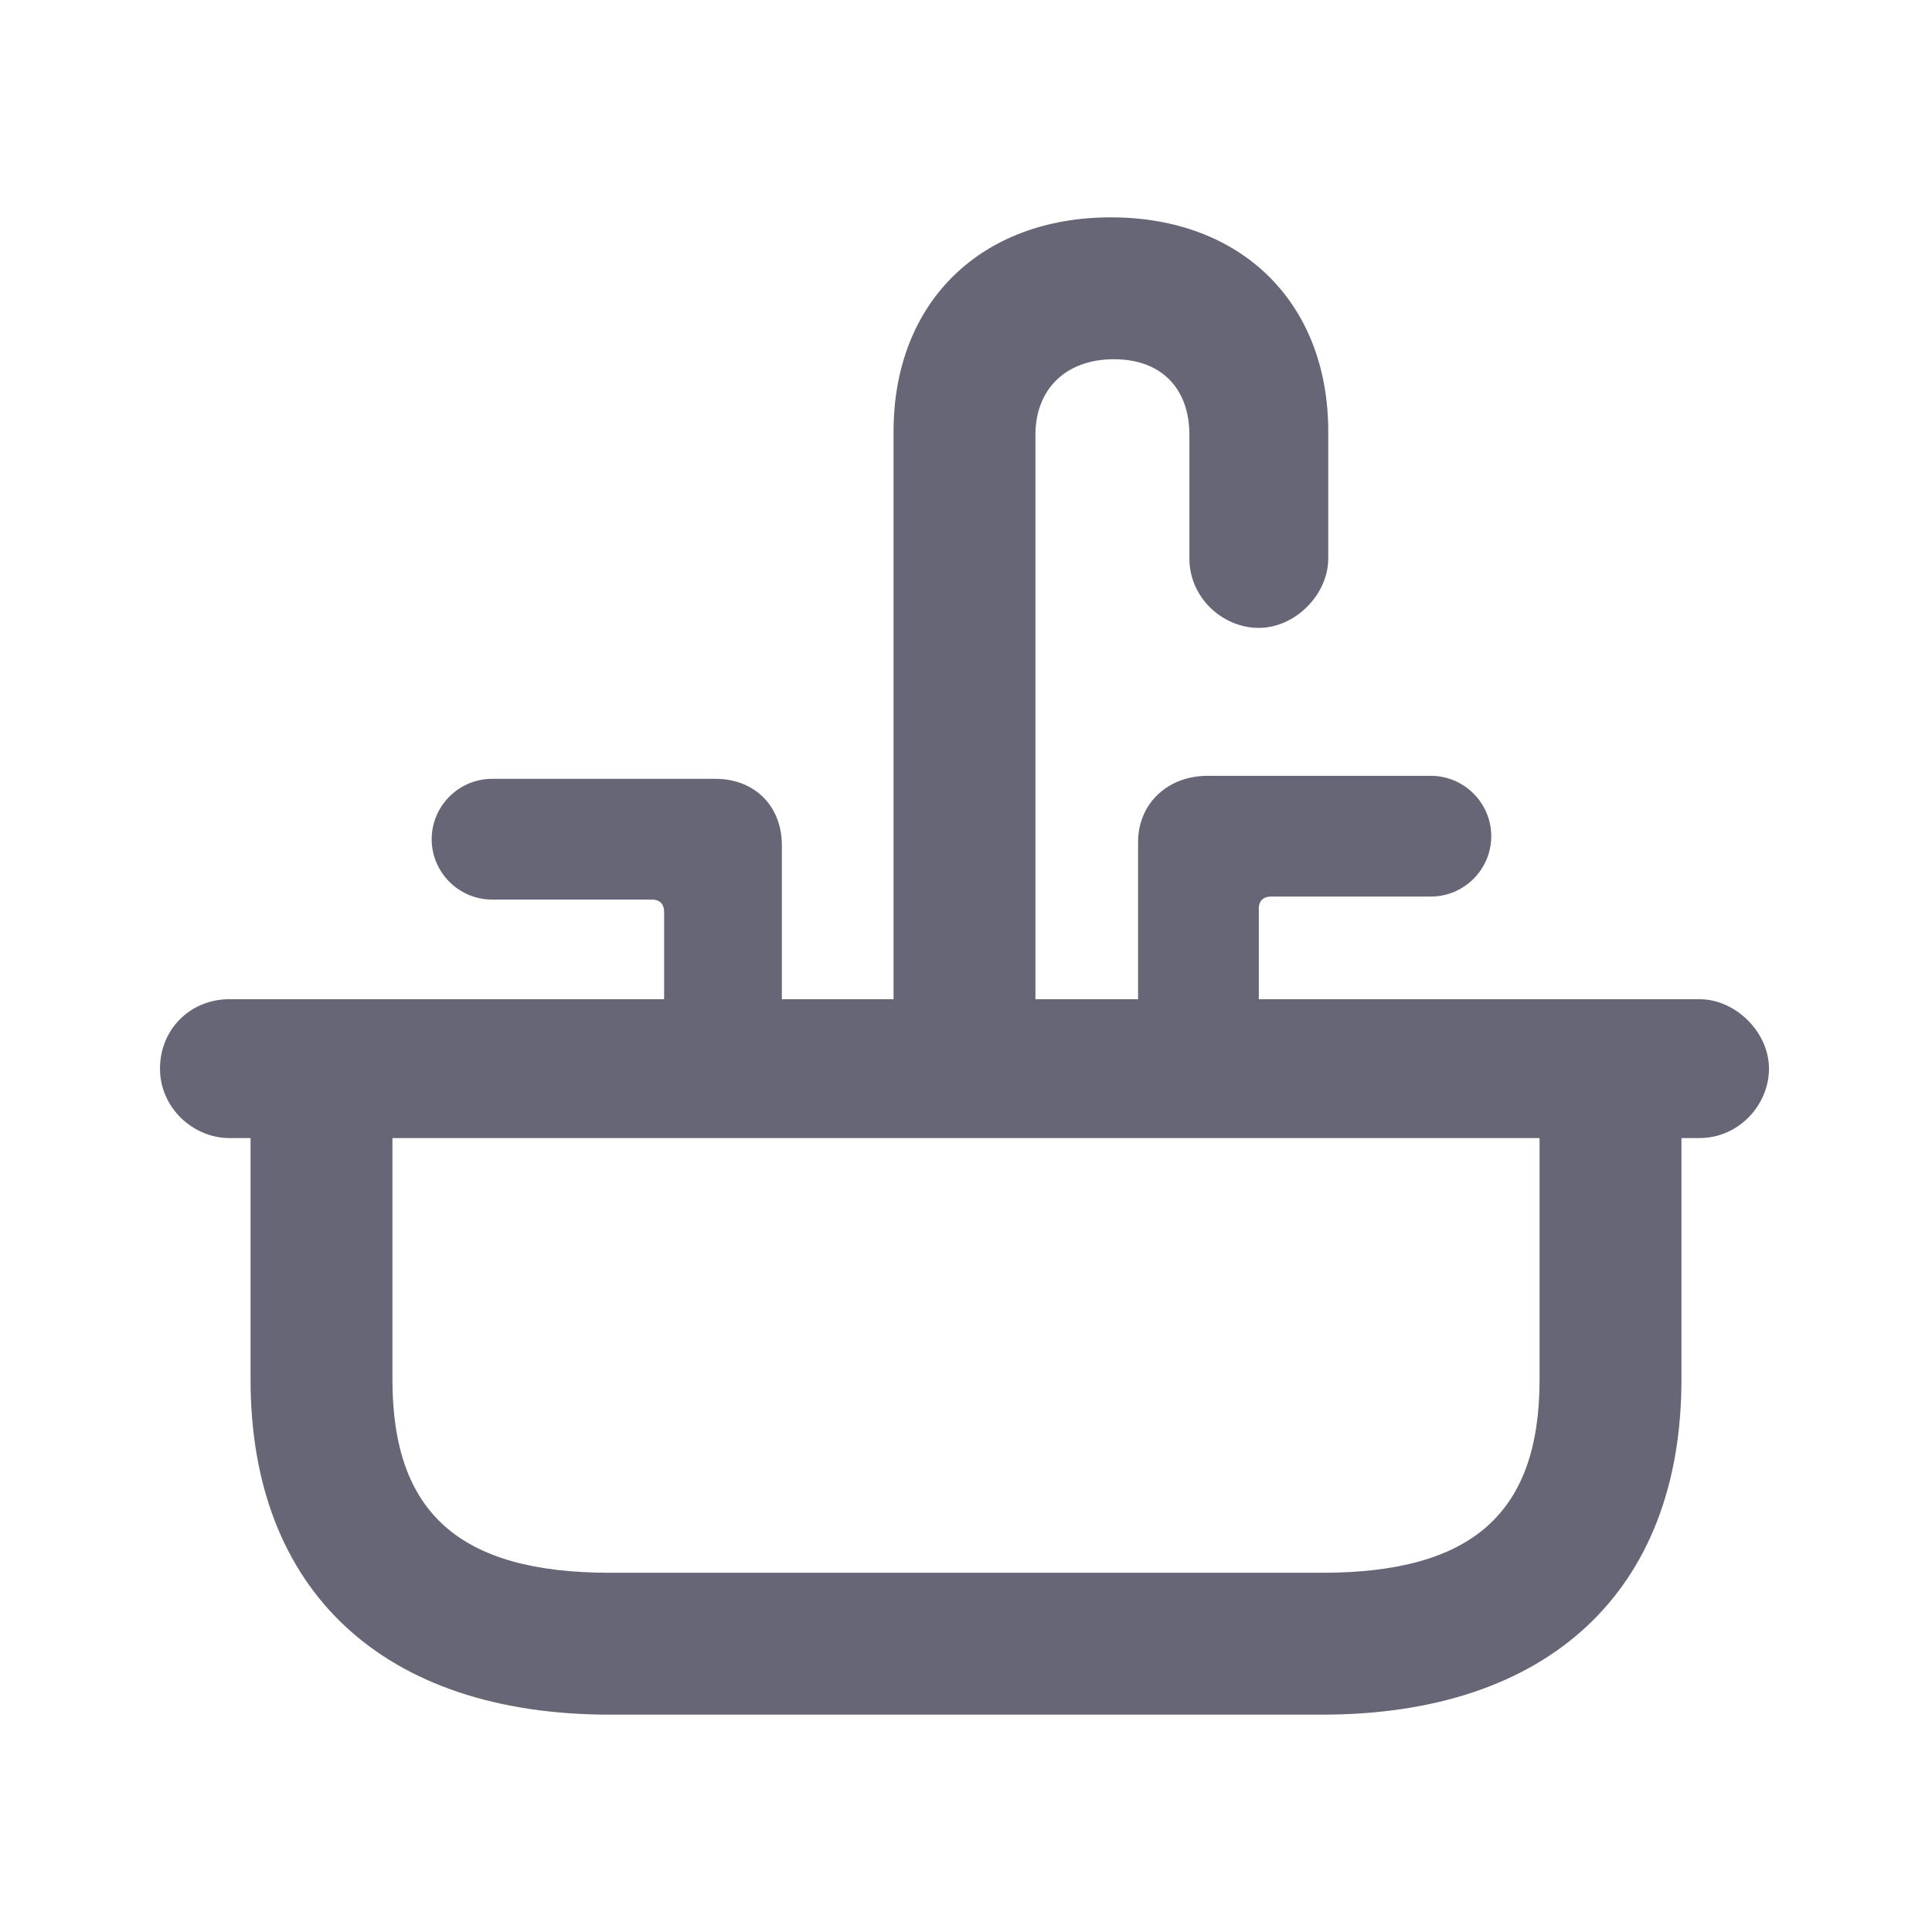 <?xml version="1.0" encoding="UTF-8"?>
<svg id="Layer_1" xmlns="http://www.w3.org/2000/svg" version="1.1" viewBox="0 0 64 64">
  <!-- Generator: Adobe Illustrator 29.1.0, SVG Export Plug-In . SVG Version: 2.1.0 Build 142)  -->
  <defs>
    <style>
      .st0 {
        fill: #667;
      }
    </style>
  </defs>
  <g id="Medium-M">
    <path class="st0" d="M29.6,34.8h4.7V14.4c0-1.5,1-2.5,2.6-2.5s2.5,1,2.5,2.5v4.1c0,1.3,1.1,2.3,2.3,2.3s2.3-1.1,2.3-2.3v-4.2c0-4.3-2.9-7.1-7.2-7.1s-7.2,2.8-7.2,7.1v20.5ZM22,34.8h3.9v-6.8c0-1.3-.9-2.2-2.2-2.2h-7.4c-1.1,0-2,.9-2,2s.9,2,2,2h5.3c.3,0,.4.2.4.4v4.7ZM37.8,34.8h3.9v-4.7c0-.3.2-.4.4-.4h5.3c1.1,0,2-.9,2-2s-.9-2-2-2h-7.4c-1.3,0-2.3.9-2.3,2.2v6.8ZM7.6,37.7h48.7c1.3,0,2.3-1.1,2.3-2.3s-1.1-2.3-2.3-2.3H7.6c-1.3,0-2.3,1-2.3,2.3s1.1,2.3,2.3,2.3ZM20.2,56.8h23.6c7.5,0,11.9-4.1,11.9-11.1v-9.9h-4.7v9.9c0,4.4-2.2,6.4-7.2,6.4h-23.6c-5,0-7.2-2-7.2-6.4v-9.9h-4.7v9.9c0,7,4.4,11.1,11.9,11.1Z"/>
  </g>
</svg>
